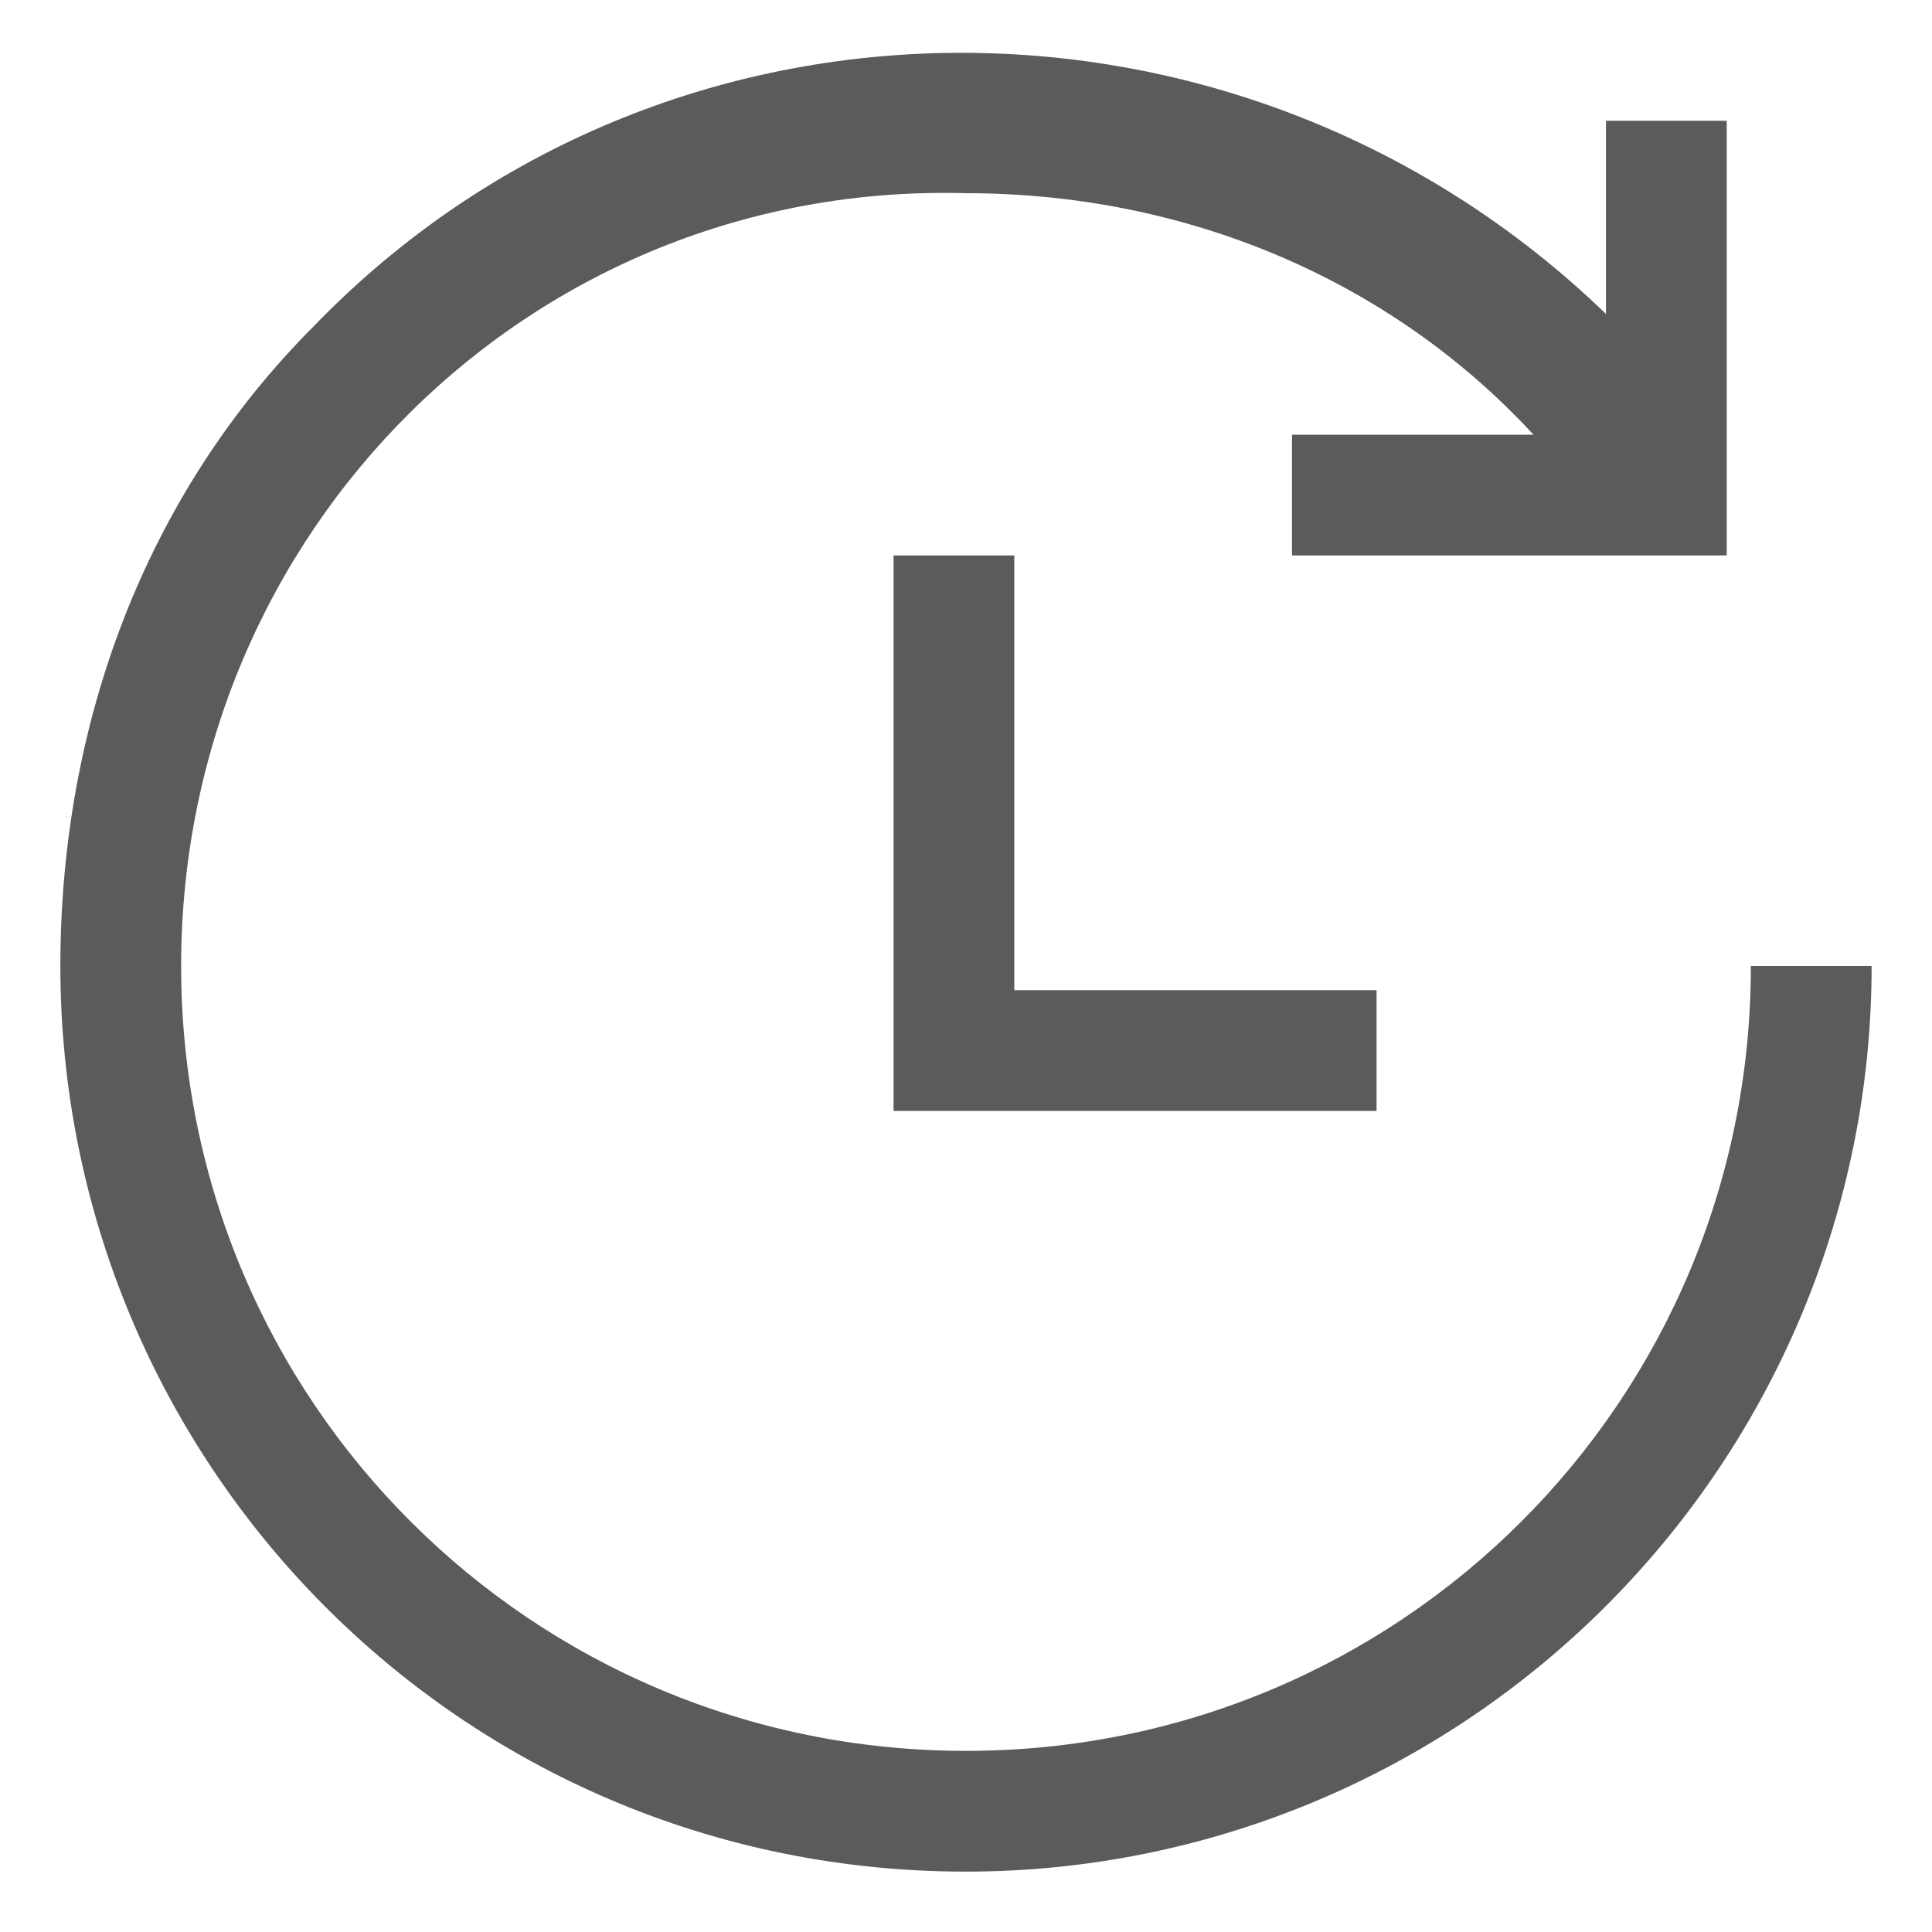 <?xml version="1.0" encoding="utf-8"?>
<!-- Generator: Adobe Illustrator 25.4.1, SVG Export Plug-In . SVG Version: 6.00 Build 0)  -->
<svg version="1.1" id="Layer_1" xmlns="http://www.w3.org/2000/svg" xmlns:xlink="http://www.w3.org/1999/xlink" x="0px" y="0px"
	 width="16px" height="16px" viewBox="0 0 16 16" style="enable-background:new 0 0 16 16;" xml:space="preserve">
<style type="text/css">
	.st0{fill:#5B5B5B;}
</style>
<path class="st0" d="M2.6,2.7c2.9-3,7.7-3,10.7-0.1V1h1v3.6h-3.6v-1h2c-1.2-1.3-2.9-2-4.7-2C4.4,1.5,1.5,4.4,1.5,8s2.9,6.5,6.5,6.5
	s6.5-2.9,6.5-6.5h1c0,2-0.8,3.9-2.2,5.3c-1.4,1.4-3.3,2.2-5.3,2.2c-4.2,0-7.5-3.4-7.5-7.5C0.5,6,1.2,4.1,2.6,2.7z M7.4,4.6v4.6h4v-1
	h-3V4.6H7.4z"/>
</svg>

